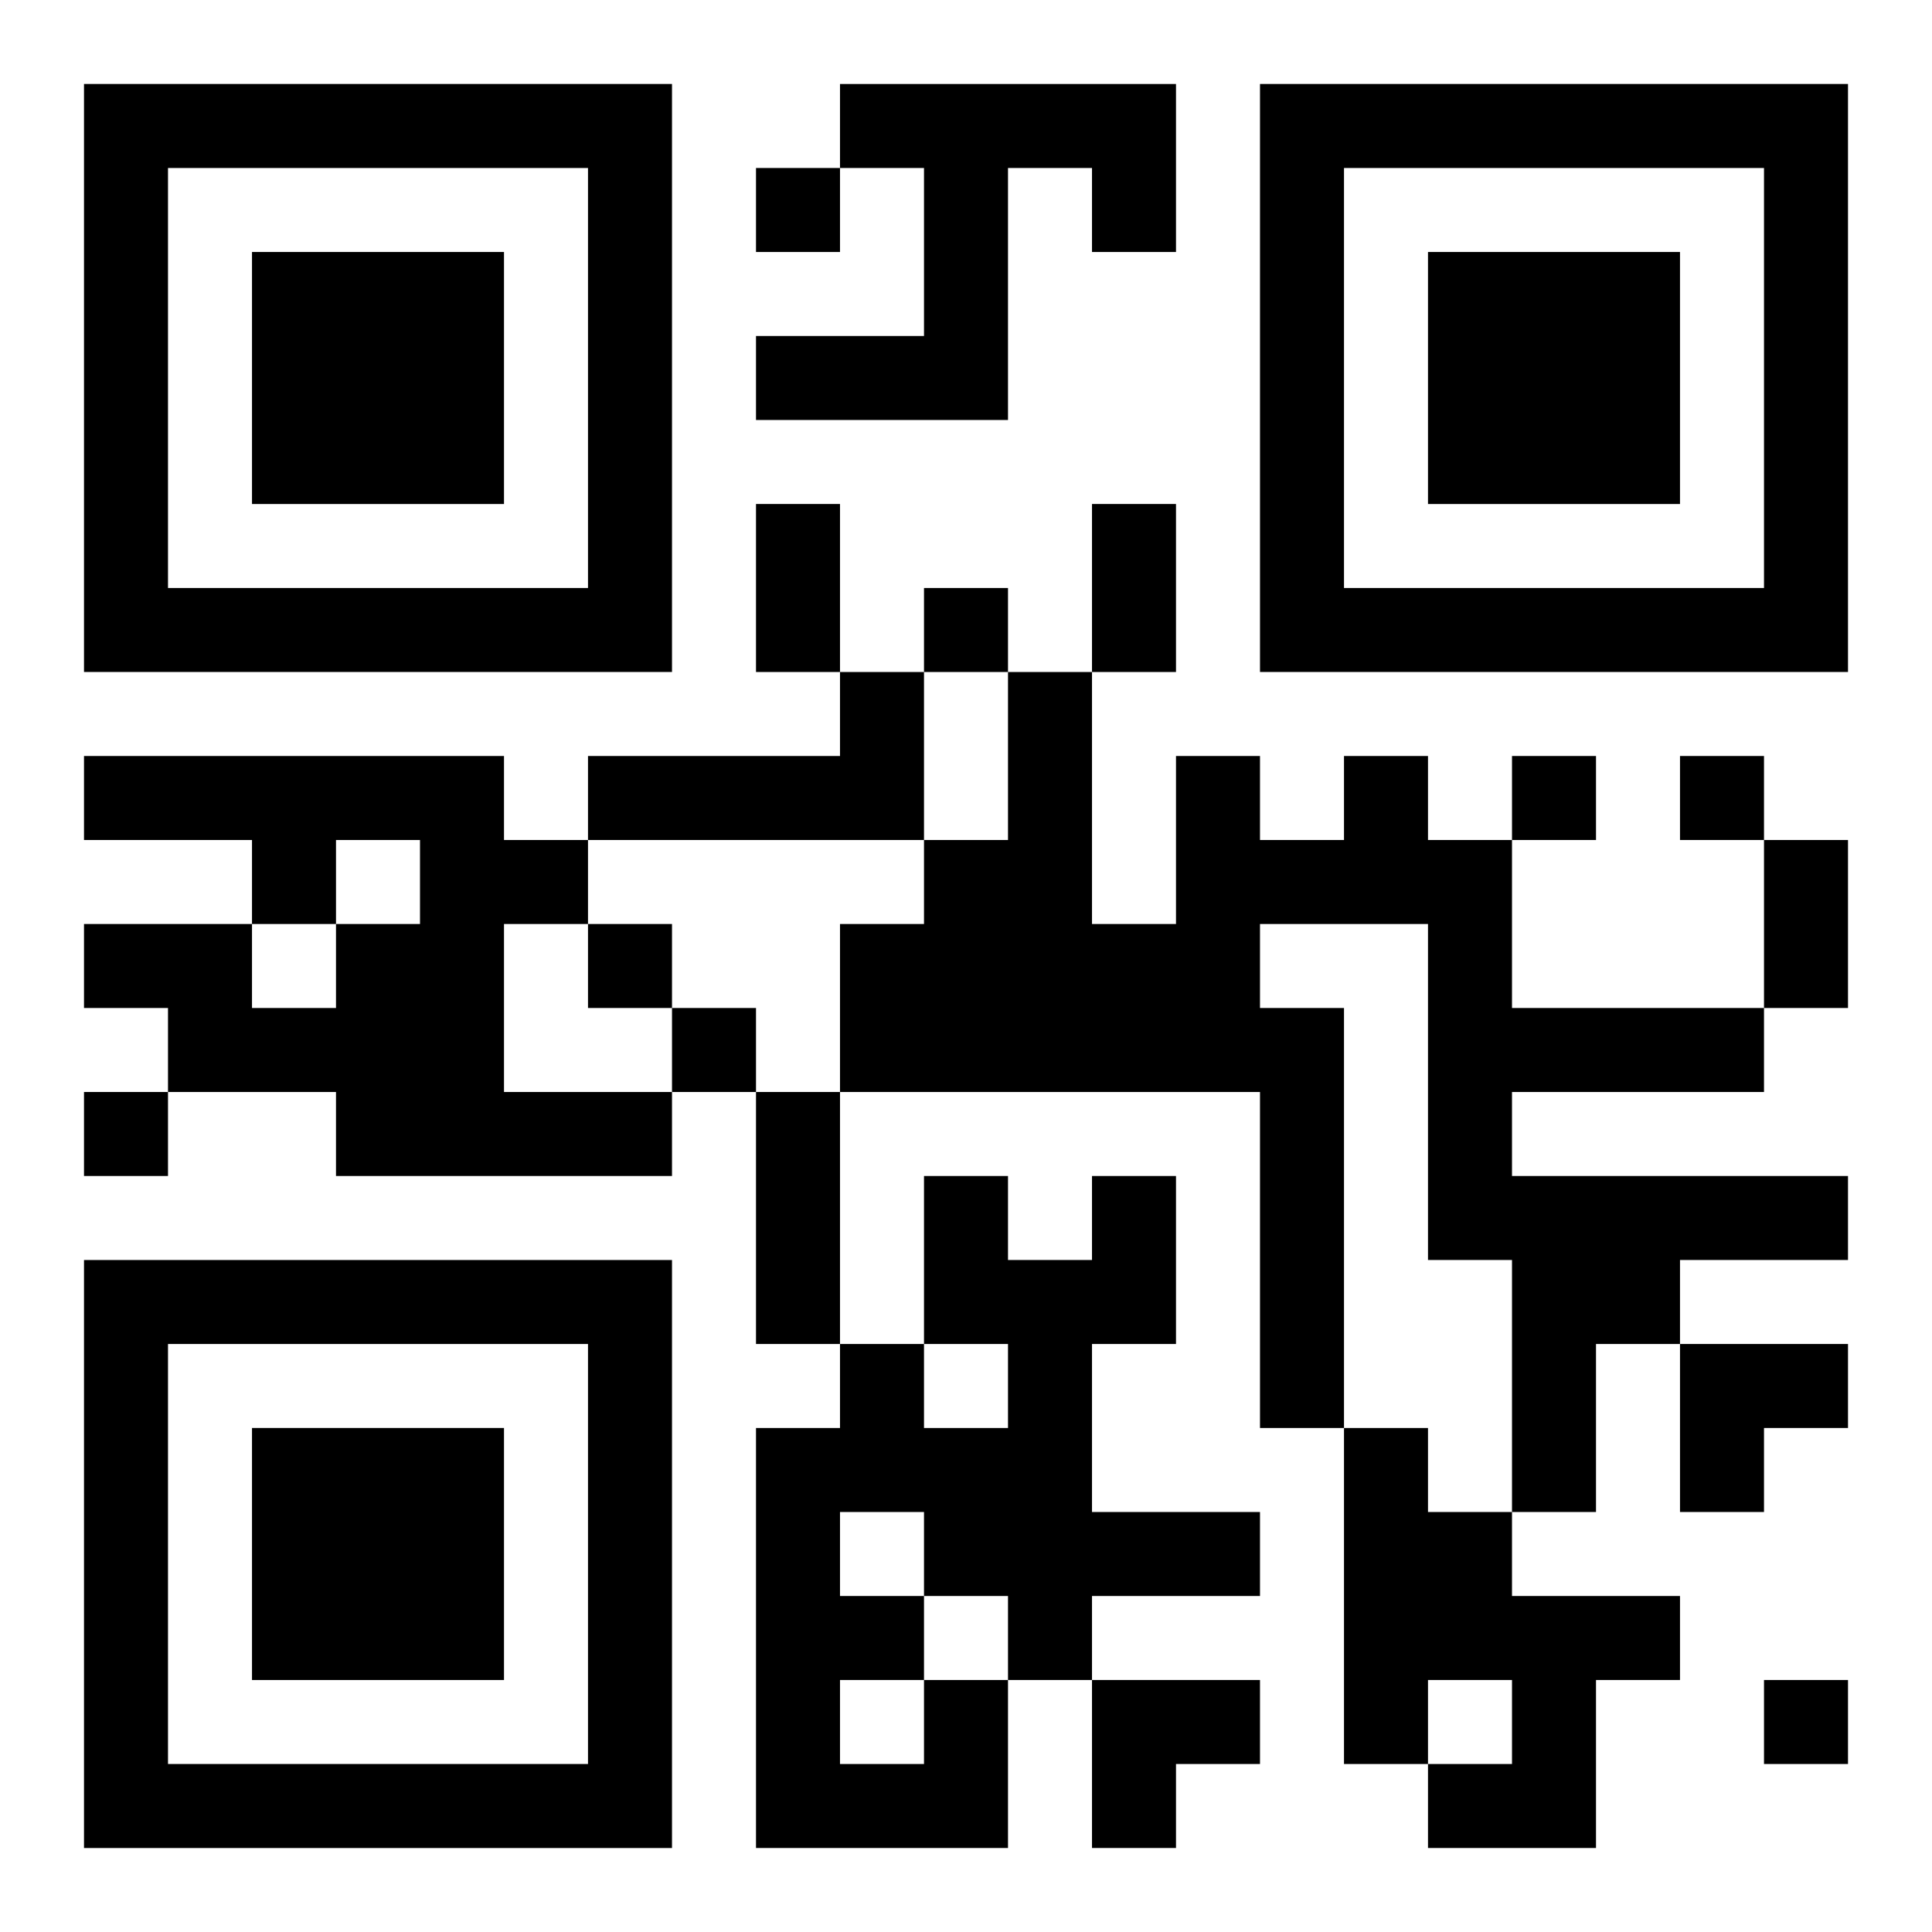 <?xml version="1.0" encoding="UTF-8"?>
<svg width="250" height="250" baseProfile="full" version="1.1" viewBox="-1 -1 23 23" xmlns="http://www.w3.org/2000/svg" xmlns:xlink="http://www.w3.org/1999/xlink"><symbol id="a"><path d="m0 7v7h7v-7h-7zm1 1h5v5h-5v-5zm1 1v3h3v-3h-3z"/></symbol><use y="-7" xlink:href="#a"/><use y="7" xlink:href="#a"/><use x="14" y="-7" xlink:href="#a"/><path d="m9 0h4v2h-1v-1h-1v3h-3v-1h2v-2h-1v-1m0 7h1v2h-4v-1h3v-1m-9 1h5v1h1v1h-1v2h2v1h-4v-1h-2v-1h-1v-1h2v1h1v-1h1v-1h-1v1h-1v-1h-2v-1m15 0h1v1h1v2h3v1h-3v1h4v1h-2v1h-1v2h-1v-3h-1v-4h-2v1h1v5h-1v-4h-5v-2h1v-1h1v-2h1v3h1v-2h1v1h1v-1m0 8h1v1h1v1h2v1h-1v2h-2v-1h1v-1h-1v1h-1v-4m-5 3h1v2h-3v-5h1v-1h1v1h1v-1h-1v-2h1v1h1v-1h1v2h-1v2h2v1h-2v1h-1v-1h-1v1m-1-2v1h1v-1h-1m0 2v1h1v-1h-1m-1-18v1h1v-1h-1m2 5v1h1v-1h-1m7 2v1h1v-1h-1m2 0v1h1v-1h-1m-13 2v1h1v-1h-1m1 1v1h1v-1h-1m-7 1v1h1v-1h-1m20 7v1h1v-1h-1m-12-14h1v2h-1v-2m4 0h1v2h-1v-2m8 4h1v2h-1v-2m-12 3h1v3h-1v-3m11 3h2v1h-1v1h-1zm-7 4h2v1h-1v1h-1z"/></svg>
